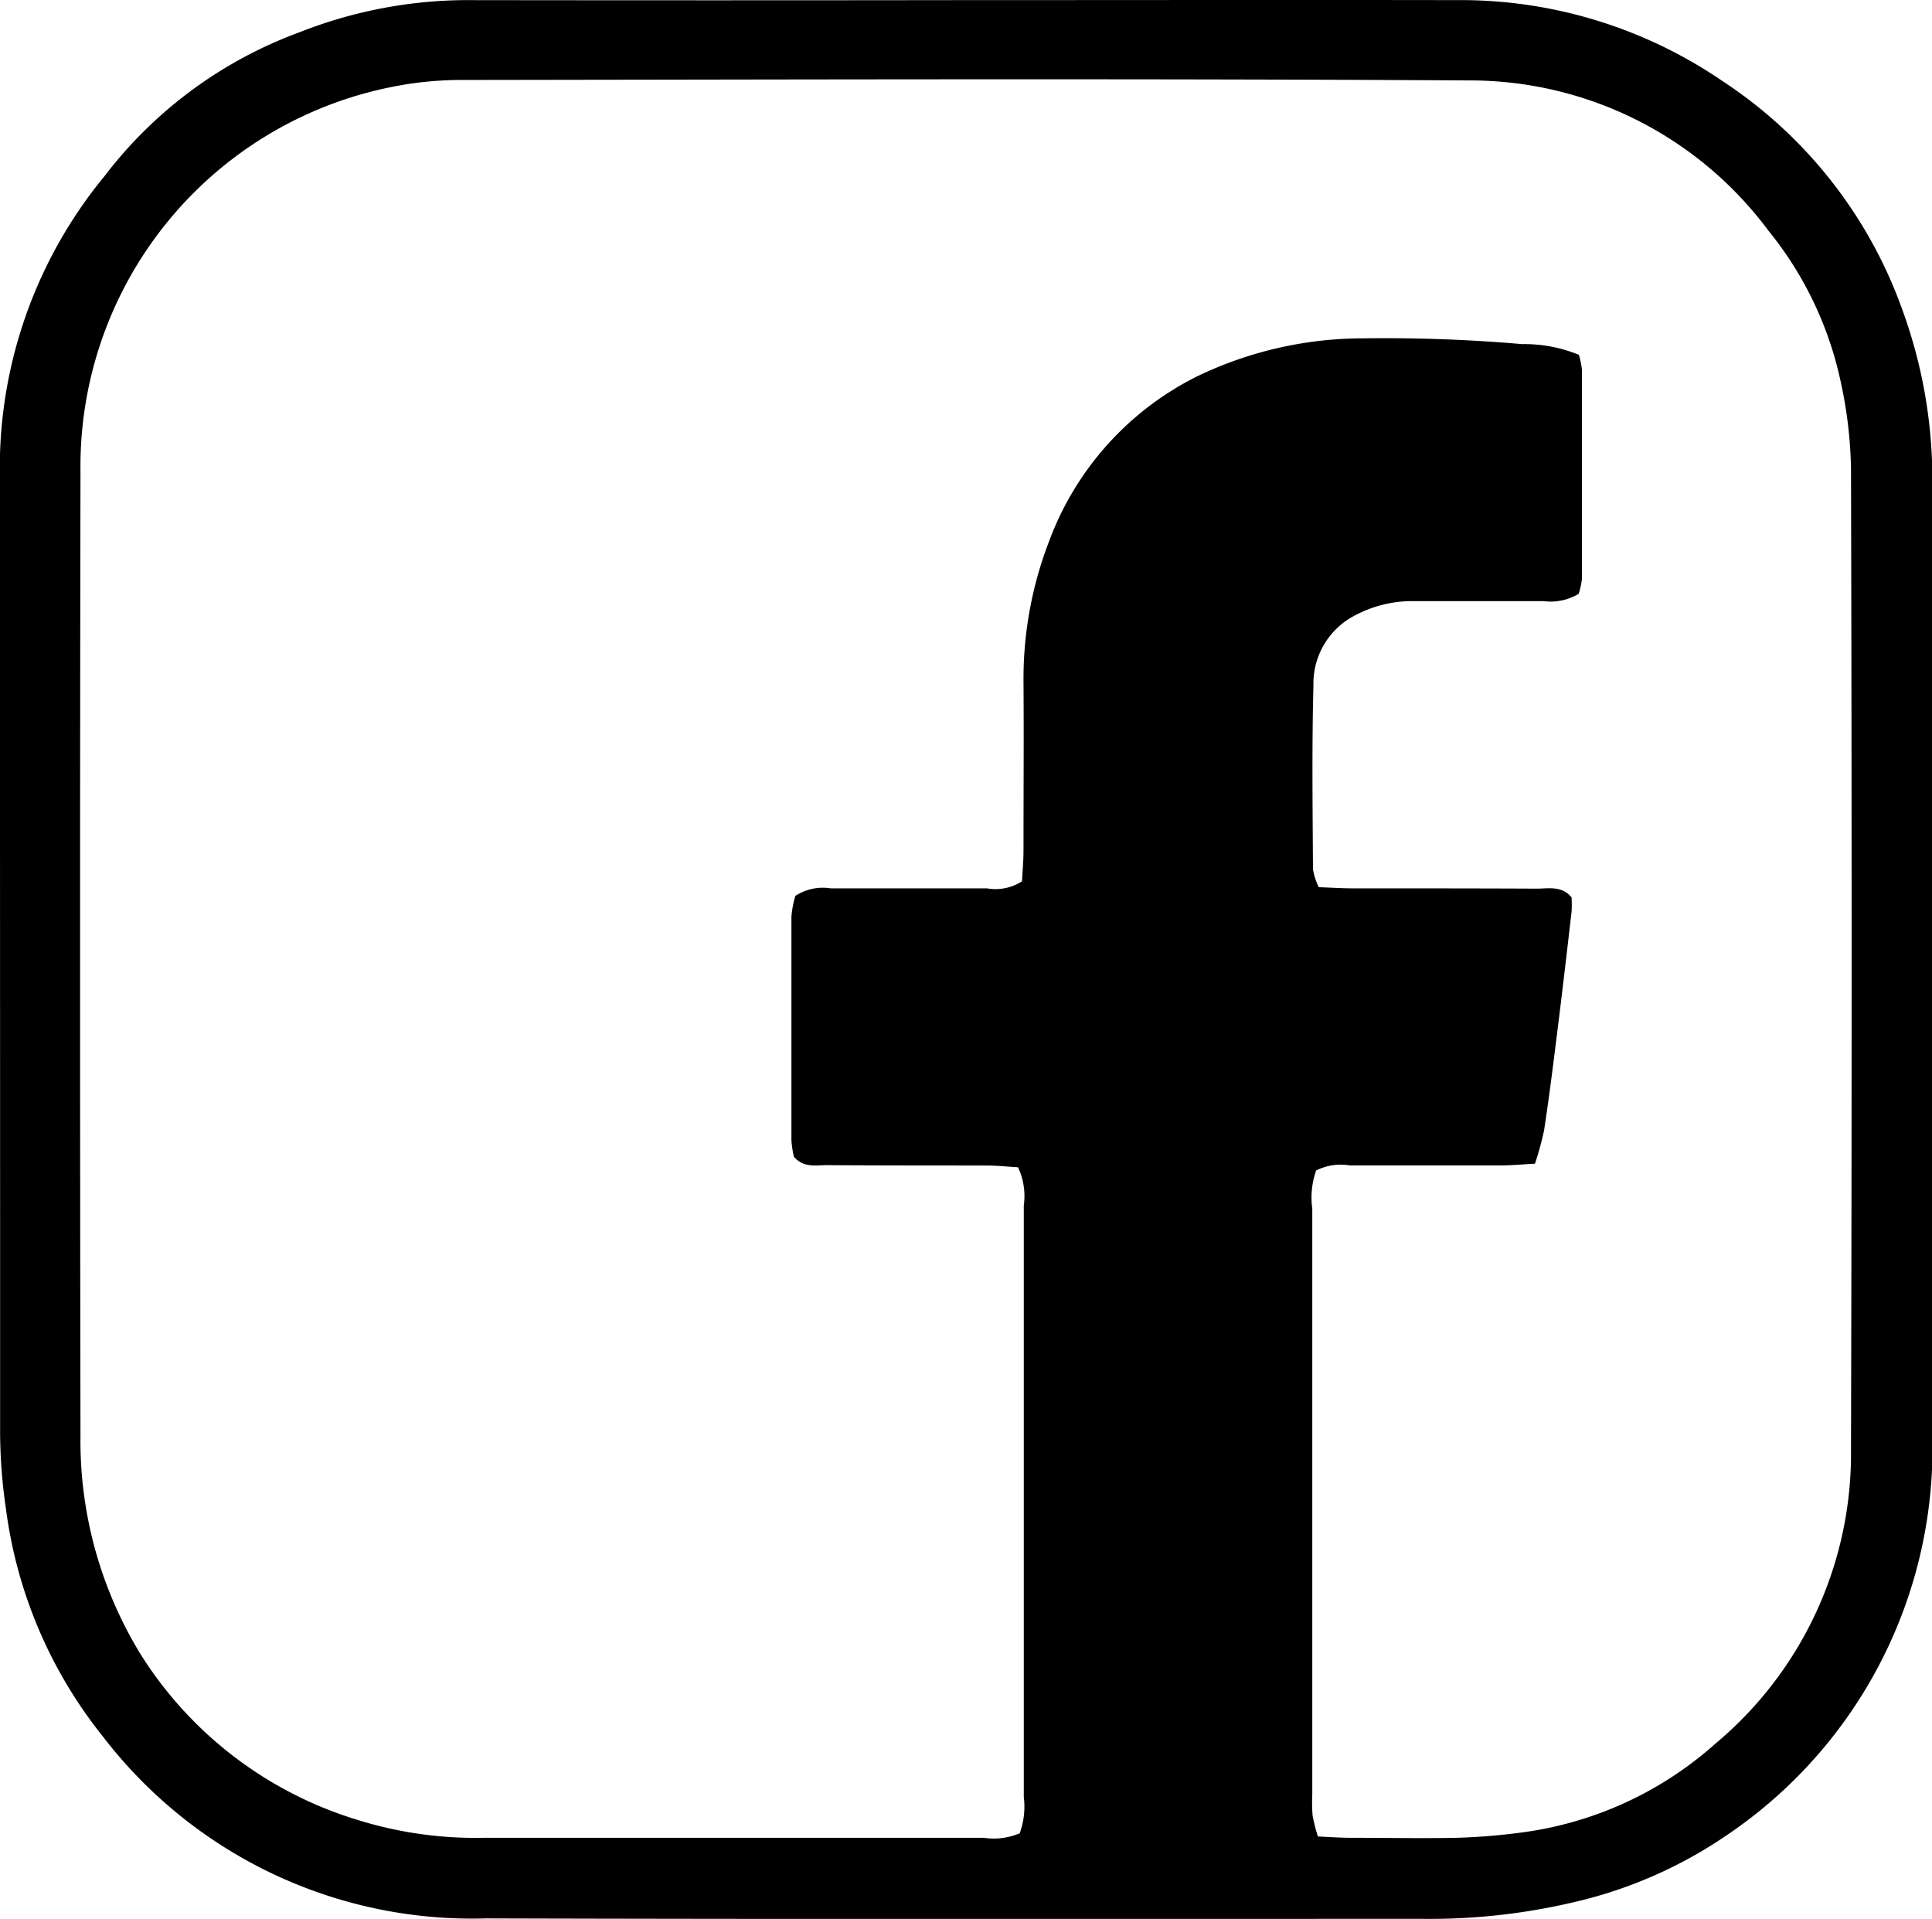 <svg xmlns="http://www.w3.org/2000/svg" width="33.464" height="33.235" viewBox="0 0 33.464 33.235">
  <path id="Shape_3" data-name="Shape 3" d="M57.9,458.616c2.849,0,5.7-.005,8.548,0a8.03,8.03,0,0,1,4.6,1.4,7.921,7.921,0,0,1,3.123,3.976,8.564,8.564,0,0,1,.515,2.857q0,8.33,0,16.661a8.079,8.079,0,0,1-3.543,6.877,7.787,7.787,0,0,1-2.7,1.18,10.876,10.876,0,0,1-2.572.281c-5.415,0-10.831.008-16.246-.008A8.051,8.051,0,0,1,43,488.692a7.941,7.941,0,0,1-1.682-3.953,9.189,9.189,0,0,1-.1-1.425q0-8.251-.005-16.5a7.948,7.948,0,0,1,1.813-5.149,7.491,7.491,0,0,1,3.367-2.488,7.962,7.962,0,0,1,2.846-.561Q53.568,458.622,57.9,458.616ZM68.559,468.9a.956.956,0,0,1-.612.125c-.549,0-1.1,0-1.646,0-.212,0-.425,0-.637,0a2.106,2.106,0,0,0-.971.244,1.325,1.325,0,0,0-.727,1.216c-.028,1.061-.014,2.122-.008,3.184a1.139,1.139,0,0,0,.1.311c.208.007.4.02.593.02,1.062,0,2.124,0,3.186.005.2,0,.43-.055.6.151a2.158,2.158,0,0,1,0,.251c-.083.719-.167,1.438-.257,2.156-.068.543-.136,1.086-.219,1.627a5.189,5.189,0,0,1-.158.579c-.224.012-.415.03-.606.03-.867,0-1.735,0-2.6,0a.948.948,0,0,0-.584.087,1.408,1.408,0,0,0-.067.663q0,5.068,0,10.136a2.98,2.98,0,0,0,.005.371,3.07,3.07,0,0,0,.092.365c.2.009.376.022.551.023.619,0,1.239.012,1.858,0a10.83,10.83,0,0,0,1.107-.09,6.264,6.264,0,0,0,3.377-1.547,6.542,6.542,0,0,0,2.341-5.09q.022-8.491,0-16.981a7.575,7.575,0,0,0-.181-1.522,6.189,6.189,0,0,0-1.251-2.607,6.44,6.44,0,0,0-5.175-2.6c-5.823-.034-11.646-.015-17.469-.008a6.1,6.1,0,0,0-1.21.123,6.7,6.7,0,0,0-5.381,6.649q-.014,8.358,0,16.716a7.078,7.078,0,0,0,1.043,3.781,6.754,6.754,0,0,0,3.753,2.865,6.853,6.853,0,0,0,2.195.311c.6,0,1.2,0,1.805,0q3.425,0,6.85,0a1.148,1.148,0,0,0,.622-.078,1.353,1.353,0,0,0,.071-.632q0-2.228,0-4.457,0-2.892,0-5.784a1.172,1.172,0,0,0-.1-.662c-.176-.01-.366-.031-.556-.031-.92,0-1.841,0-2.761-.006-.188,0-.394.049-.564-.143a1.8,1.8,0,0,1-.044-.289q0-1.937,0-3.874a1.717,1.717,0,0,1,.069-.358.873.873,0,0,1,.611-.13c.9,0,1.805,0,2.708,0a.846.846,0,0,0,.606-.122c.008-.16.026-.35.026-.54,0-.973.007-1.946,0-2.919a6.628,6.628,0,0,1,.446-2.438,5.214,5.214,0,0,1,2.564-2.85,6.633,6.633,0,0,1,2.873-.657,27.538,27.538,0,0,1,2.753.1,2.469,2.469,0,0,1,.984.186,1.408,1.408,0,0,1,.053.264q0,1.8,0,3.608A1.2,1.2,0,0,1,68.559,468.9Z" transform="translate(-41.216 -458.614)"/>
</svg>
